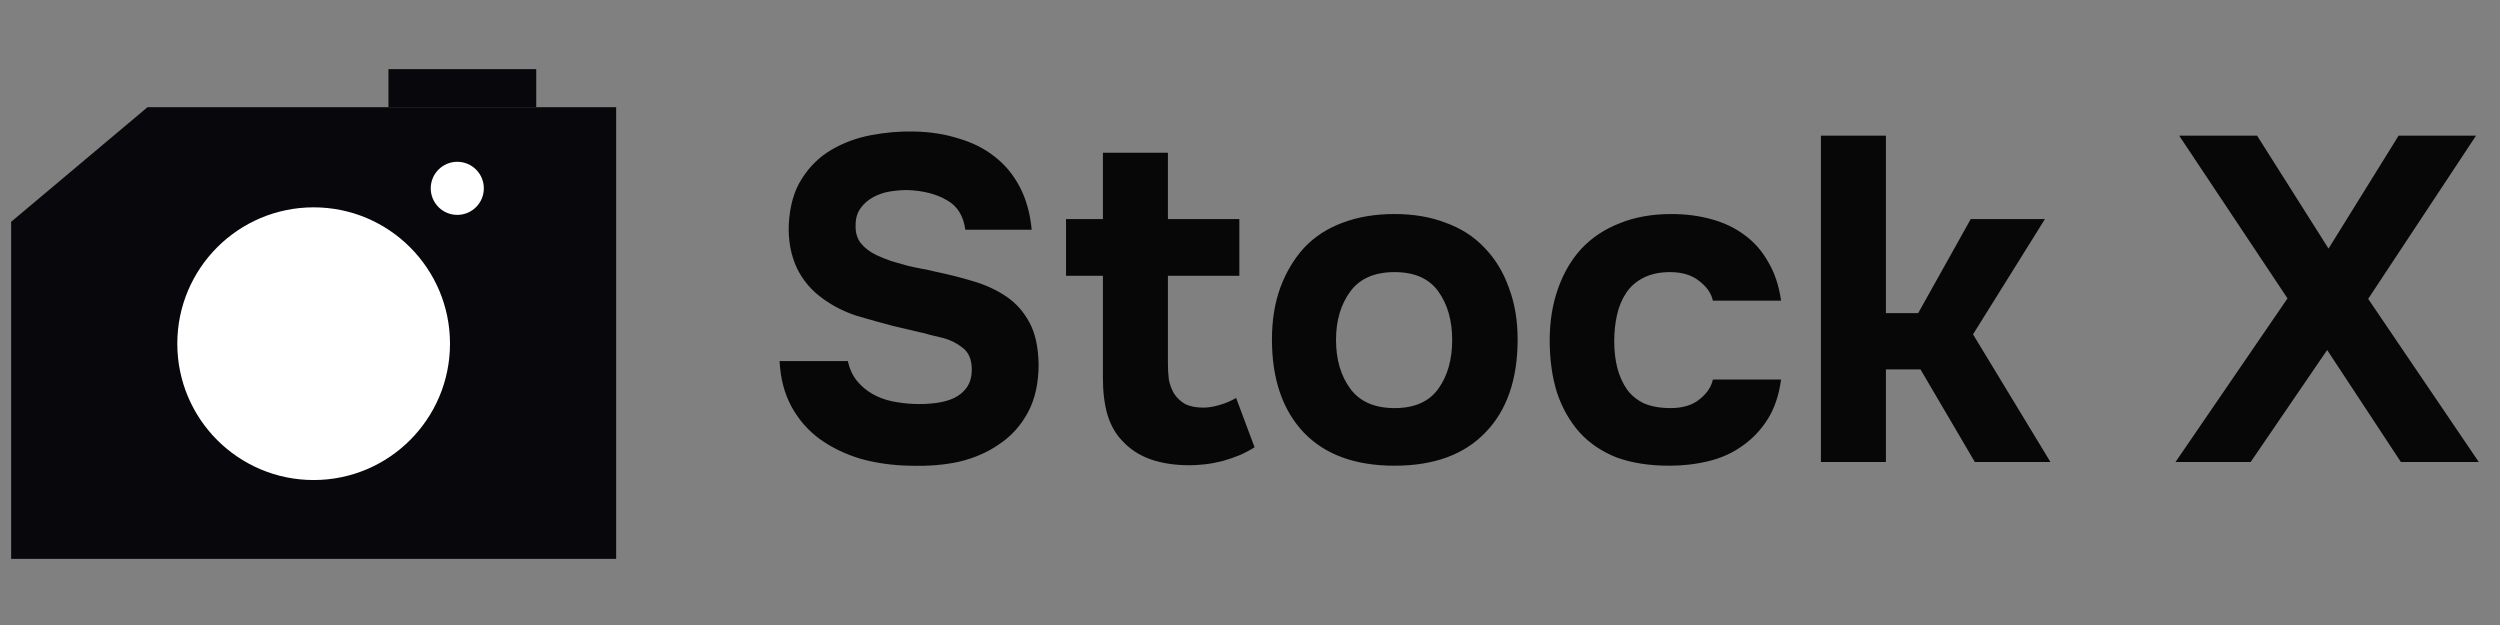 <svg width="152" height="38" viewBox="0 0 152 38" fill="none" xmlns="http://www.w3.org/2000/svg">
<rect x="0" y="0" width="152" height="38" fill="#808080" stroke="none"/>
<path d="M0.677 13.485L8.967 6.519H37.462V33.978H0.677V13.485Z" fill="#08080C"/>
<circle cx="27.803" cy="11.451" r="1.614" fill="white"/>
<circle cx="19.07" cy="20.896" r="7.303" fill="white" stroke="white" stroke-width="1.974"/>
<rect x="23.618" y="4.204" width="8.986" height="2.315" fill="#08080C"/>
<path d="M58.691 13.966C58.579 13.125 58.206 12.527 57.571 12.172C56.935 11.798 56.141 11.593 55.188 11.555C54.852 11.555 54.497 11.583 54.123 11.639C53.768 11.695 53.432 11.808 53.114 11.976C52.797 12.144 52.535 12.368 52.33 12.648C52.124 12.929 52.021 13.274 52.021 13.685C52.003 14.115 52.105 14.479 52.33 14.778C52.572 15.077 52.89 15.32 53.282 15.507C53.563 15.638 53.862 15.759 54.179 15.871C54.516 15.965 54.843 16.058 55.16 16.152C55.478 16.226 55.786 16.292 56.085 16.348C56.384 16.404 56.646 16.46 56.87 16.516C57.673 16.684 58.449 16.88 59.196 17.105C59.943 17.329 60.607 17.637 61.186 18.029C61.765 18.422 62.232 18.945 62.587 19.599C62.942 20.253 63.129 21.103 63.148 22.149C63.148 23.289 62.933 24.261 62.503 25.064C62.073 25.867 61.494 26.512 60.766 26.998C60.074 27.484 59.271 27.839 58.355 28.063C57.44 28.268 56.431 28.352 55.328 28.315C54.263 28.296 53.264 28.156 52.33 27.895C51.395 27.614 50.564 27.213 49.835 26.689C49.125 26.166 48.555 25.512 48.126 24.728C47.696 23.943 47.453 23.018 47.397 21.953H51.545C51.657 22.439 51.844 22.841 52.105 23.158C52.367 23.476 52.675 23.737 53.03 23.943C53.385 24.148 53.778 24.298 54.207 24.391C54.656 24.485 55.104 24.541 55.553 24.559C56.02 24.578 56.468 24.559 56.898 24.503C57.328 24.447 57.701 24.345 58.019 24.195C58.355 24.027 58.617 23.803 58.804 23.523C58.99 23.242 59.084 22.887 59.084 22.458C59.084 21.86 58.897 21.421 58.523 21.14C58.168 20.86 57.776 20.664 57.346 20.552C57.047 20.477 56.776 20.412 56.533 20.356C56.309 20.281 56.085 20.225 55.861 20.187C55.637 20.131 55.403 20.075 55.16 20.019C54.917 19.963 54.637 19.898 54.319 19.823C53.609 19.636 52.871 19.431 52.105 19.206C51.358 18.964 50.685 18.627 50.087 18.198C49.359 17.693 48.808 17.049 48.434 16.264C48.079 15.479 47.92 14.61 47.958 13.657C48.014 12.536 48.275 11.611 48.742 10.883C49.209 10.135 49.807 9.547 50.536 9.117C51.265 8.687 52.068 8.388 52.946 8.22C53.824 8.052 54.703 7.977 55.581 7.996C56.552 8.015 57.449 8.155 58.271 8.416C59.112 8.659 59.841 9.024 60.457 9.509C61.092 9.995 61.606 10.612 61.999 11.359C62.391 12.107 62.634 12.975 62.727 13.966H58.691ZM73.167 24.784C73.466 24.784 73.802 24.728 74.175 24.616C74.549 24.503 74.876 24.363 75.156 24.195L76.278 27.194C76.016 27.362 75.717 27.521 75.381 27.67C75.063 27.801 74.708 27.923 74.316 28.035C73.942 28.128 73.587 28.194 73.251 28.231C72.914 28.268 72.606 28.287 72.326 28.287C71.429 28.287 70.635 28.166 69.944 27.923C69.271 27.68 68.71 27.315 68.262 26.83C67.851 26.419 67.543 25.886 67.337 25.232C67.15 24.578 67.057 23.84 67.057 23.018V16.768H64.815V13.321H67.057V9.285H71.009V13.321H75.353V16.768H71.009V22.093C71.009 22.43 71.027 22.756 71.065 23.074C71.121 23.373 71.223 23.653 71.373 23.915C71.541 24.177 71.765 24.391 72.046 24.559C72.344 24.709 72.718 24.784 73.167 24.784ZM84.789 28.315C82.398 28.315 80.557 27.642 79.268 26.297C77.979 24.933 77.334 23.046 77.334 20.636C77.334 19.477 77.502 18.431 77.839 17.497C78.194 16.544 78.68 15.731 79.296 15.059C79.931 14.386 80.707 13.882 81.622 13.545C82.557 13.19 83.612 13.013 84.789 13.013C85.948 13.013 86.985 13.19 87.9 13.545C88.835 13.882 89.619 14.386 90.254 15.059C90.908 15.731 91.403 16.544 91.74 17.497C92.095 18.431 92.272 19.477 92.272 20.636C92.272 23.065 91.618 24.952 90.311 26.297C89.021 27.642 87.181 28.315 84.789 28.315ZM84.789 16.544C83.575 16.544 82.678 16.936 82.099 17.721C81.52 18.506 81.23 19.487 81.23 20.664C81.23 21.86 81.52 22.85 82.099 23.635C82.678 24.419 83.575 24.812 84.789 24.812C86.004 24.812 86.891 24.419 87.452 23.635C88.012 22.85 88.293 21.86 88.293 20.664C88.293 19.487 88.012 18.506 87.452 17.721C86.891 16.936 86.004 16.544 84.789 16.544ZM101.564 24.812C102.311 24.812 102.9 24.634 103.33 24.279C103.778 23.924 104.049 23.523 104.143 23.074H108.29C108.16 24.027 107.889 24.83 107.478 25.484C107.067 26.138 106.553 26.68 105.936 27.11C105.338 27.54 104.656 27.848 103.89 28.035C103.124 28.222 102.33 28.315 101.508 28.315C100.275 28.315 99.201 28.147 98.285 27.811C97.388 27.456 96.641 26.951 96.043 26.297C95.445 25.625 94.987 24.821 94.67 23.887C94.371 22.934 94.221 21.869 94.221 20.692C94.221 19.552 94.389 18.506 94.726 17.553C95.062 16.6 95.538 15.787 96.155 15.115C96.79 14.442 97.566 13.928 98.481 13.573C99.397 13.2 100.443 13.013 101.62 13.013C102.48 13.013 103.283 13.116 104.03 13.321C104.796 13.527 105.469 13.844 106.048 14.274C106.646 14.704 107.132 15.255 107.506 15.928C107.898 16.581 108.16 17.366 108.29 18.282H104.143C104.049 17.833 103.769 17.431 103.302 17.076C102.853 16.721 102.265 16.544 101.536 16.544C100.919 16.544 100.387 16.656 99.939 16.88C99.49 17.105 99.135 17.413 98.874 17.805C98.612 18.198 98.425 18.646 98.313 19.151C98.201 19.655 98.145 20.187 98.145 20.748C98.145 21.346 98.21 21.897 98.341 22.401C98.472 22.887 98.668 23.317 98.93 23.691C99.191 24.046 99.537 24.326 99.967 24.532C100.415 24.718 100.948 24.812 101.564 24.812ZM114.663 22.458V28.091H110.711V8.248H114.663V19.038H116.625L119.82 13.321H124.332L119.96 20.328L124.668 28.091H120.072L116.765 22.458H114.663ZM145.835 8.248H150.543L143.985 18.17L150.711 28.091H145.975L141.491 21.28L136.839 28.091H132.27L139.081 18.142L132.494 8.248H137.231L141.575 15.115L145.835 8.248Z" fill="#070707"/>
</svg>
